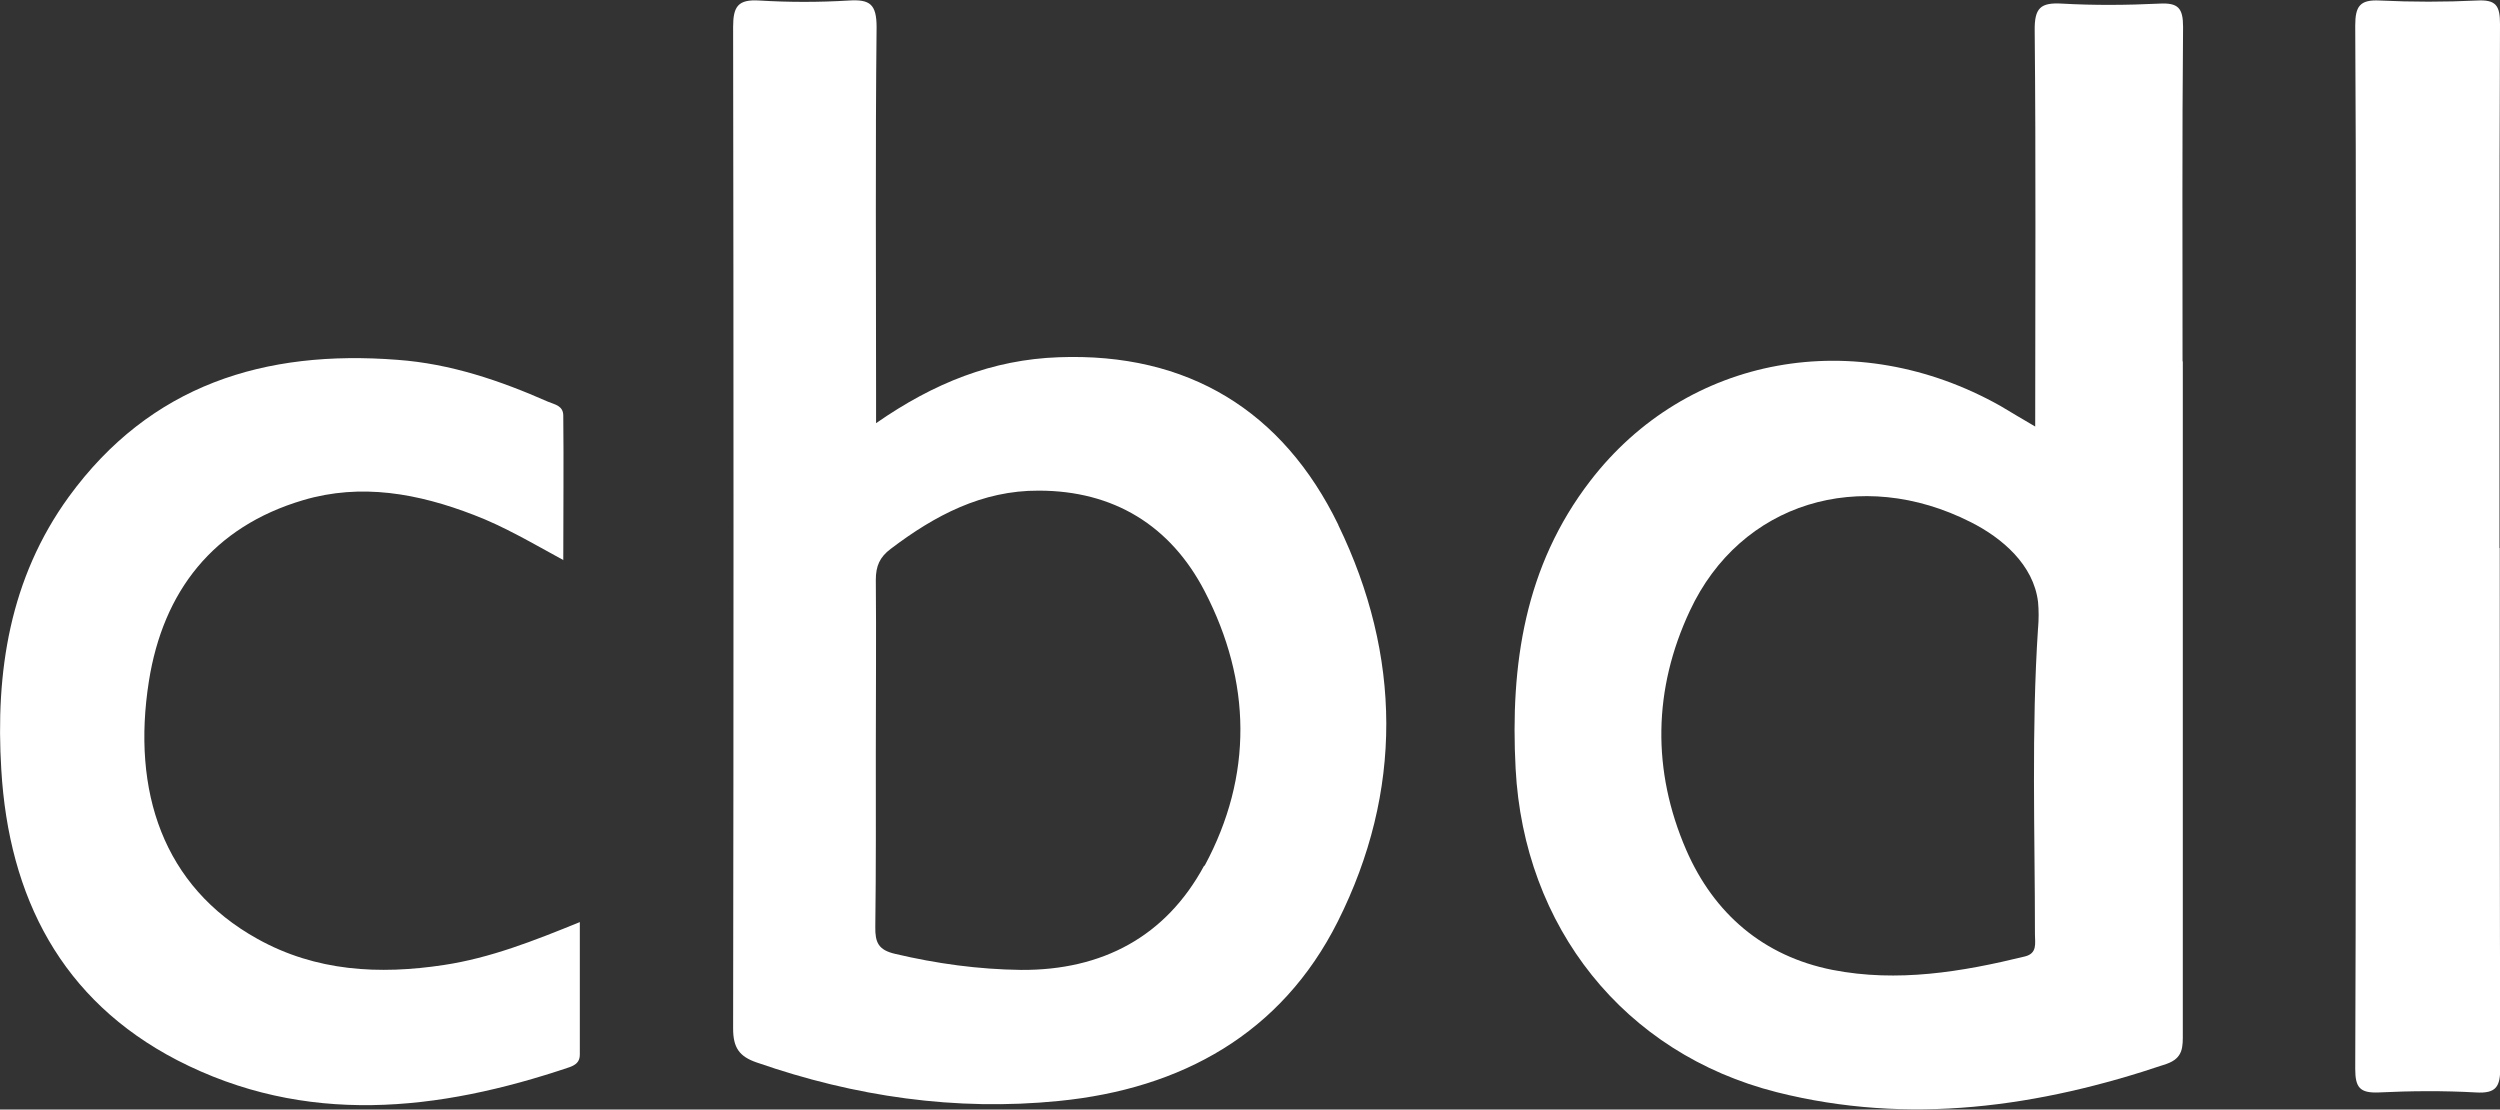 <svg xmlns="http://www.w3.org/2000/svg" id="Camada_2" data-name="Camada 2" viewBox="0 0 96.71 42.92"><rect x="0" y="0" width="96.71" height="42.92" fill="#333333" stroke="none"/><defs><style>      .cls-1 {        fill: #fff;      }    </style></defs><g id="Camada_1-2" data-name="Camada 1"><g><path class="cls-1" d="M21.8,21.67c-1.23-.67-2.31-1.31-3.47-1.75-2.15-.83-4.36-1.24-6.61-.57-3.47,1.03-5.41,3.52-5.96,7-.67,4.25.54,7.94,4.2,9.97,2.26,1.26,4.71,1.39,7.21,1.01,1.79-.27,3.47-.93,5.26-1.66v5.13c0,.27-.15.39-.39.48-5.09,1.72-10.23,2.29-15.19-.27C2.38,38.69.34,34.71.05,29.77c-.23-3.78.32-7.39,2.61-10.55,3.16-4.34,7.58-5.7,12.72-5.3,2.05.15,3.96.8,5.82,1.62.26.11.59.15.59.54.02,1.82,0,3.64,0,5.59Z"></path><path class="cls-1" d="M96.7,21.2c0,6.7,0,13.39.02,20.09,0,.73-.14,1.02-.94.97-1.25-.07-2.52-.06-3.76,0-.73.03-.91-.19-.91-.91.03-7.17.02-14.36.02-21.53,0-6.28.02-12.55-.02-18.83,0-.75.18-1.01.95-.97,1.25.06,2.52.06,3.76,0,.74-.04.89.2.89.91-.03,6.75-.02,13.51-.02,20.27Z"></path><path class="cls-1" d="M84.43,13.98c0-4.31-.02-8.63.02-12.94,0-.73-.19-.94-.92-.9-1.25.06-2.52.07-3.76,0-.84-.05-1.07.17-1.06,1.04.05,5.05.02,10.11.02,15.32-.54-.31-.94-.56-1.35-.8-5.59-3.14-12.12-1.96-15.86,2.9-2.54,3.3-3.1,7.11-2.89,11.13.32,6.12,4.18,11.02,10.1,12.52,5.12,1.29,10.14.58,15.07-1.09.67-.23.64-.67.64-1.2,0-8.67,0-17.32,0-25.98ZM78.84,24.29c-.26,3.94-.12,7.91-.12,11.86,0,.34.1.73-.39.85-2.45.6-4.93,1.01-7.44.52-2.68-.53-4.59-2.18-5.66-4.64-1.33-3.07-1.28-6.22.14-9.25,1.96-4.2,6.61-5.59,10.87-3.43,1.21.61,2.43,1.65,2.6,3.09.03.32.03.67,0,1.02Z"></path><path class="cls-1" d="M51.77,20.3c-2.14-4.4-5.81-6.67-10.82-6.48-2.55.09-4.82.99-7.06,2.55v-1.12c0-4.73-.03-9.47.02-14.2,0-.89-.26-1.08-1.07-1.03-1.15.07-2.32.07-3.47,0-.82-.05-1.01.23-1.01,1.02.02,12.91.02,25.83,0,38.75,0,.74.24,1.08.91,1.31,3.79,1.32,7.7,1.89,11.69,1.49,4.74-.47,8.61-2.6,10.79-6.94,2.53-5.04,2.47-10.29.02-15.34ZM46.58,33.49c-1.48,2.74-3.94,4.05-7.08,4.03-1.64-.02-3.26-.24-4.87-.62-.65-.15-.78-.44-.77-1.05.03-2.25.02-4.51.02-6.76s.02-4.44,0-6.66c0-.53.15-.88.58-1.2,1.7-1.29,3.53-2.26,5.72-2.25,2.9,0,5.1,1.35,6.42,3.89,1.81,3.49,1.88,7.13,0,10.62Z"></path></g></g></svg>